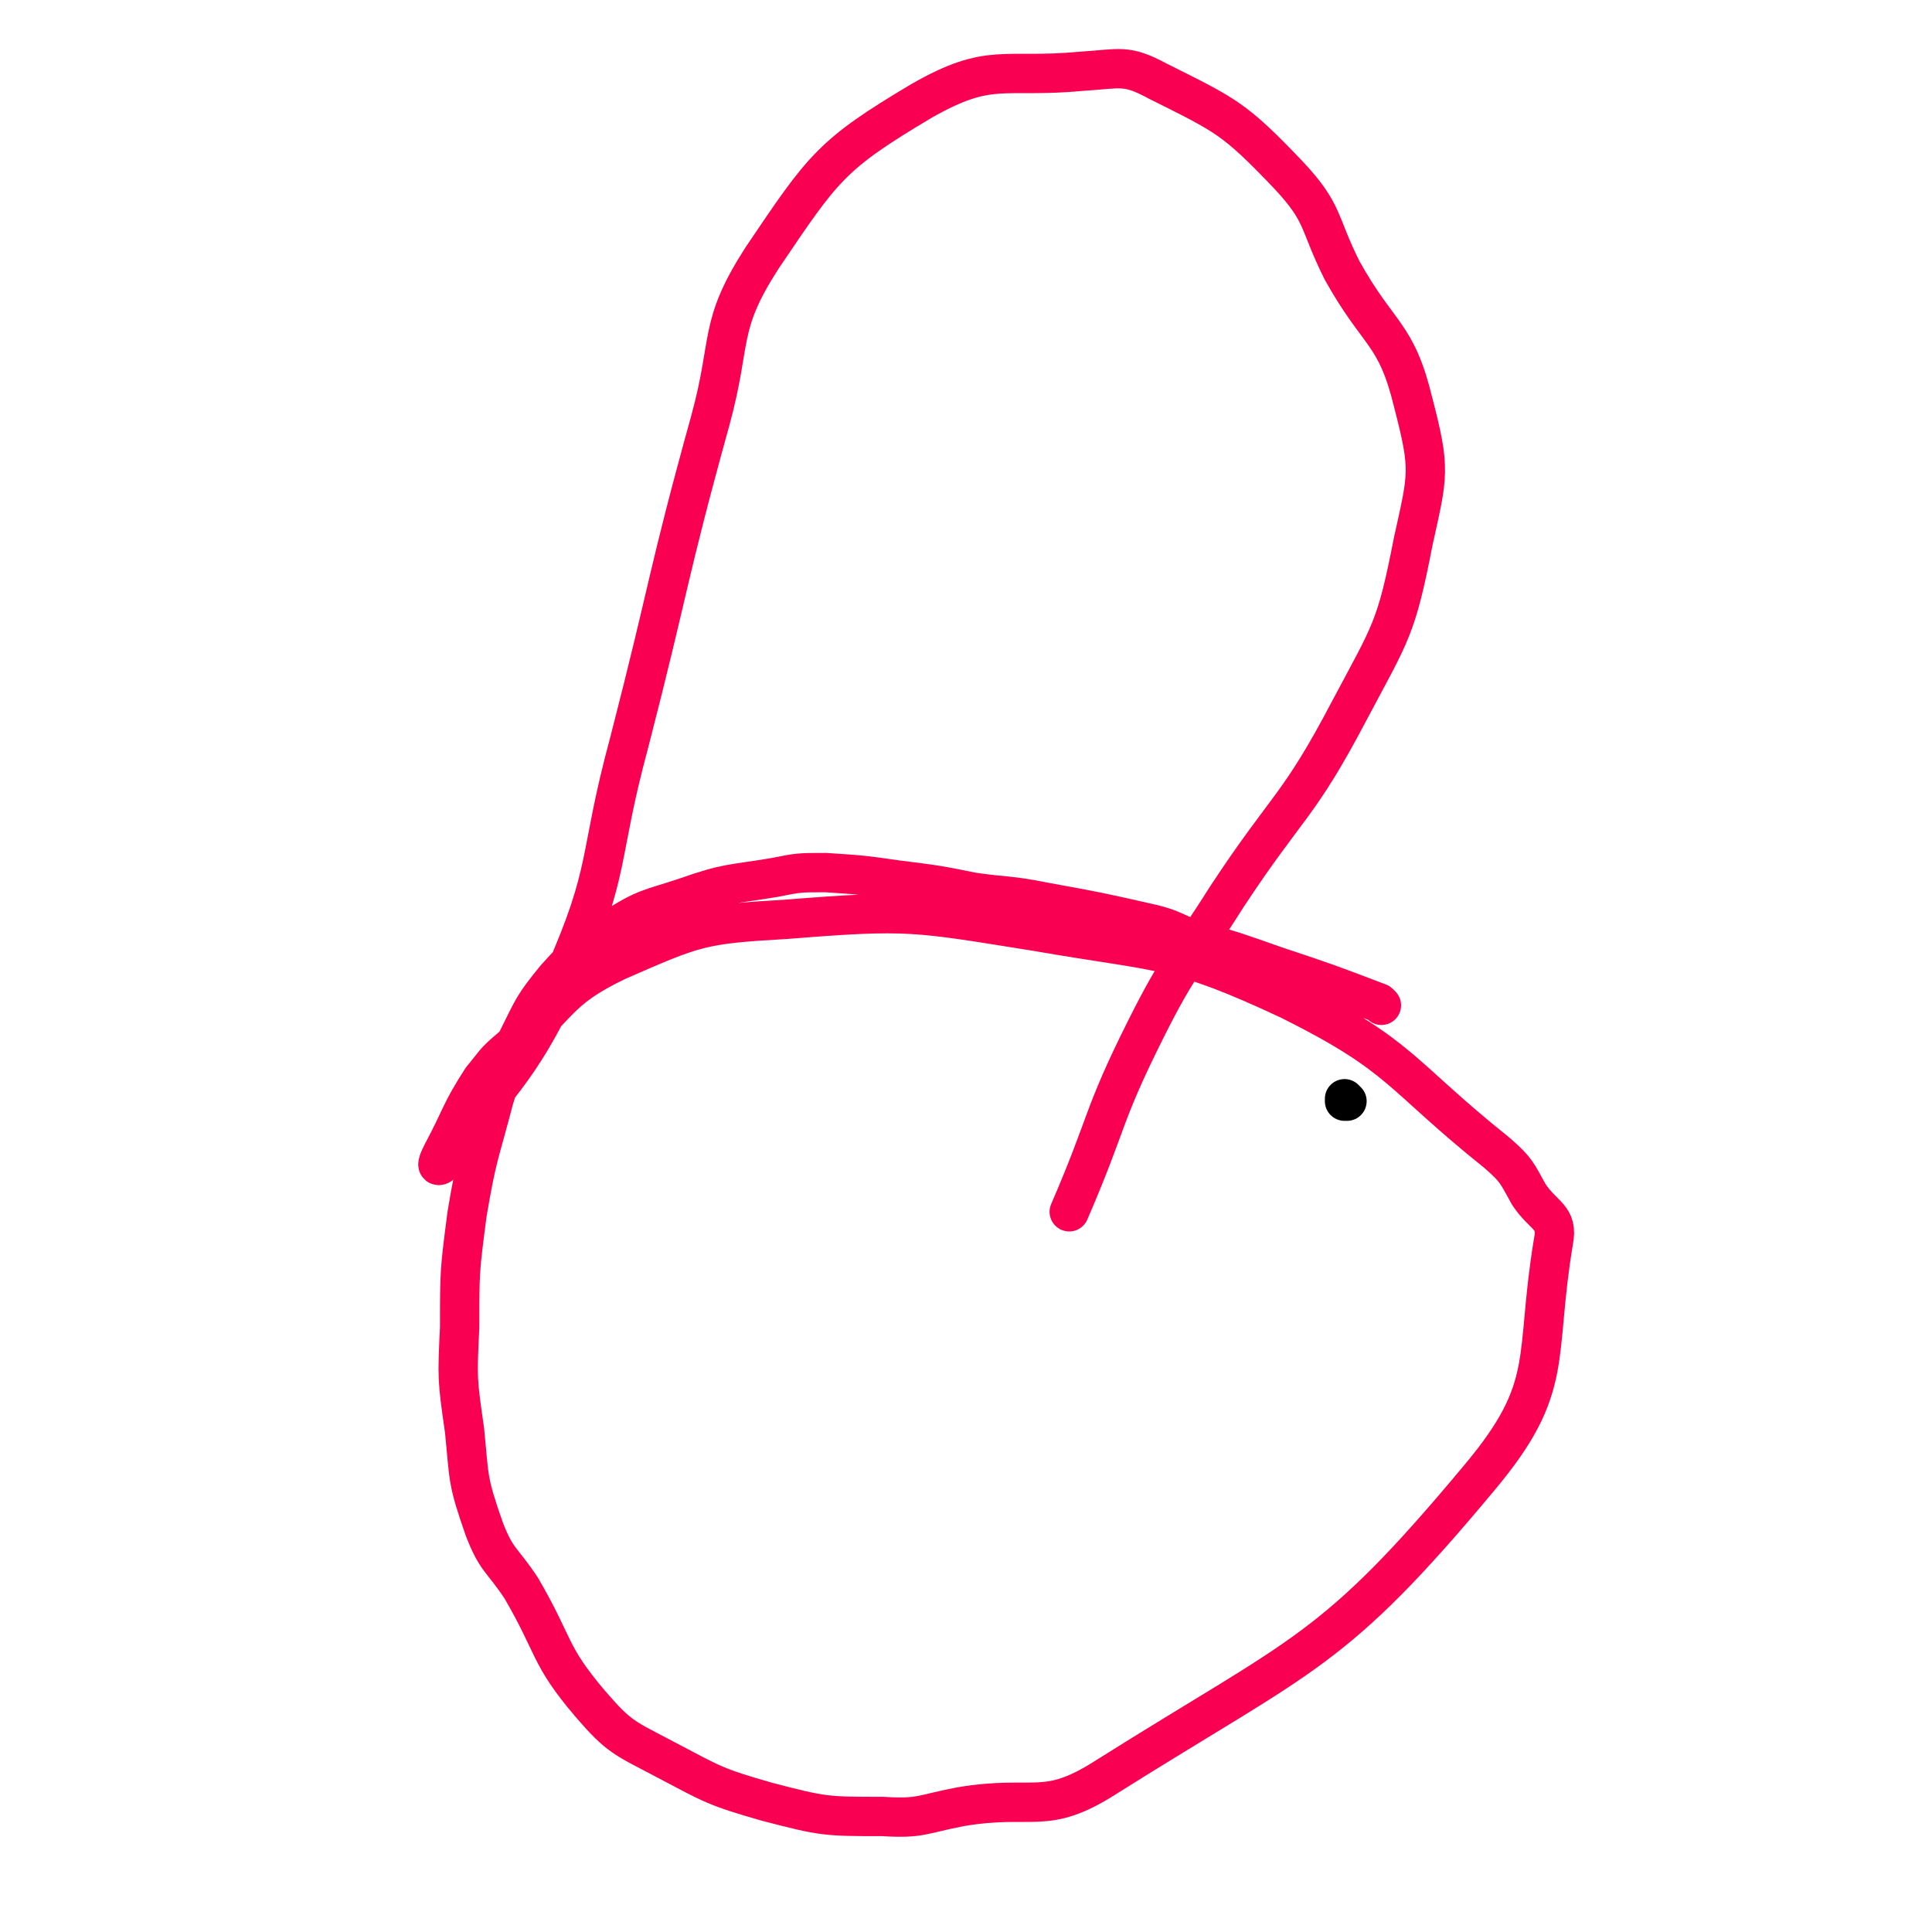 <svg viewBox='0 0 786 786' version='1.1' xmlns='http://www.w3.org/2000/svg' xmlns:xlink='http://www.w3.org/1999/xlink'><g fill='none' stroke='#000000' stroke-width='16' stroke-linecap='round' stroke-linejoin='round'><path d='M548,448c0,0 -1,-1 -1,-1 0,0 0,0 0,1 '/></g>
<g fill='none' stroke='#F90052' stroke-width='16' stroke-linecap='round' stroke-linejoin='round'><path d='M562,409c0,0 -1,-1 -1,-1 -21,-8 -21,-8 -42,-15 -17,-6 -17,-6 -34,-11 -8,-3 -8,-4 -16,-6 -22,-5 -22,-5 -44,-9 -15,-3 -15,-2 -29,-4 -15,-3 -15,-3 -31,-5 -14,-2 -14,-2 -29,-3 -11,0 -11,0 -21,2 -18,3 -19,2 -36,8 -15,5 -16,4 -30,13 -12,8 -13,9 -23,20 -9,11 -9,12 -15,24 -6,12 -6,12 -10,25 -6,23 -7,23 -11,47 -3,23 -3,23 -3,46 -1,21 -1,21 2,42 2,20 1,20 8,40 5,13 7,12 15,24 14,24 11,27 28,47 12,14 14,14 31,23 19,10 20,11 41,17 23,6 24,6 47,6 16,1 16,-1 32,-4 30,-5 34,4 59,-12 81,-51 92,-50 152,-122 31,-37 22,-48 30,-96 2,-10 -4,-10 -10,-19 -5,-9 -5,-10 -13,-17 -40,-32 -38,-39 -84,-62 -47,-22 -51,-19 -103,-28 -50,-8 -52,-9 -102,-5 -35,2 -37,3 -69,17 -25,12 -23,18 -44,36 -6,5 -6,6 -11,12 -9,14 -8,15 -16,30 -1,2 -3,6 -1,5 23,-34 31,-35 50,-76 20,-45 14,-48 27,-96 17,-66 15,-66 33,-131 9,-33 3,-38 21,-66 25,-37 28,-42 65,-64 28,-16 33,-9 65,-12 16,-1 18,-3 31,4 28,14 31,15 53,38 15,16 12,19 22,39 15,27 22,25 29,54 7,27 6,29 0,56 -7,36 -9,37 -26,69 -21,40 -25,38 -50,76 -17,27 -19,26 -33,54 -18,36 -15,37 -31,74 '/></g>
</svg>